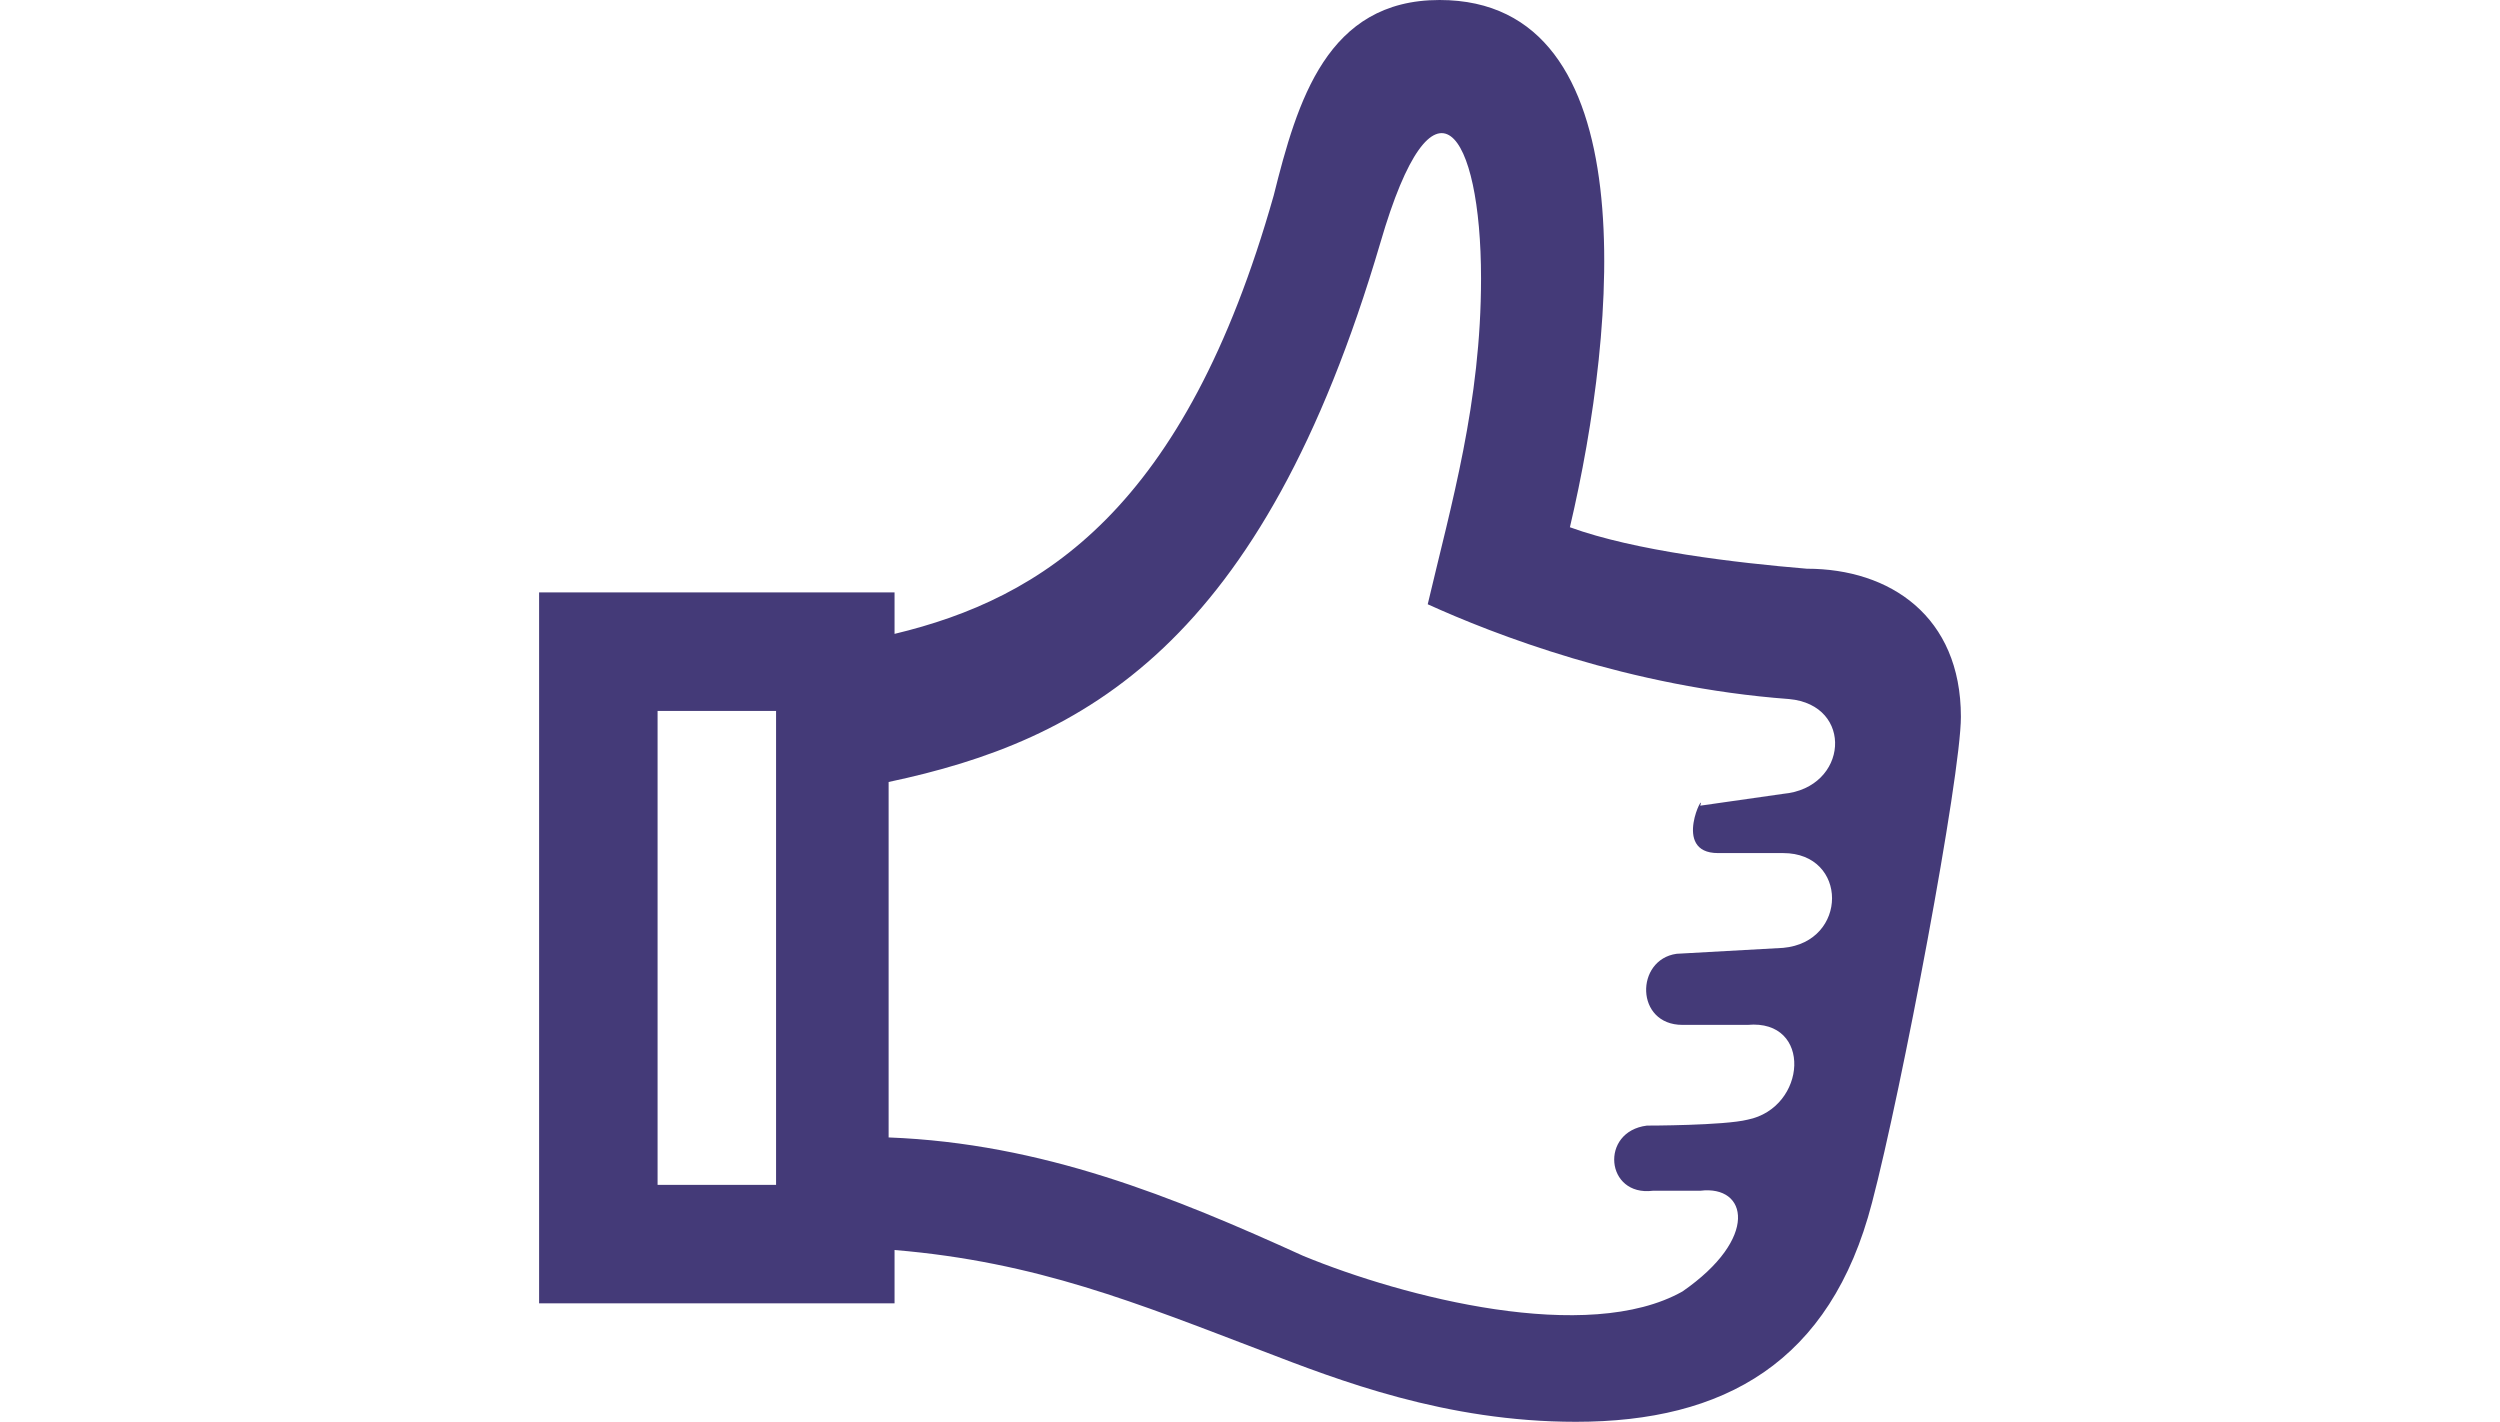 <?xml version="1.0" encoding="utf-8"?>
<!-- Generator: Adobe Illustrator 24.2.3, SVG Export Plug-In . SVG Version: 6.00 Build 0)  -->
<svg version="1.1" id="Ebene_1" xmlns="http://www.w3.org/2000/svg" xmlns:xlink="http://www.w3.org/1999/xlink" x="0px" y="0px"
	 viewBox="0 0 42.2 24" style="enable-background:new 0 0 42.2 24;" xml:space="preserve">
<style type="text/css">
	.st0{fill:#443A78;}
</style>
<g>
	<g>
		<path class="st0" d="M30.5,9.6c-1.2-0.1-2.9-0.3-4-0.7C27.3,5.5,27.8,0,24.3,0c-1.9,0-2.4,1.7-2.8,3.3c-1.5,5.3-3.9,6.8-6.4,7.4
			V10h-6v12h6v-0.9c2.4,0.2,4.1,0.9,6.2,1.7c1.3,0.5,3.1,1.2,5.3,1.2c2.5,0,4.3-1,5-3.7c0.5-1.9,1.5-7.2,1.5-8.2
			C33.1,10.4,31.9,9.6,30.5,9.6z M13.1,20h-2v-8h2V20z M29,14.4c0,0,0.2,0,1.1,0c1.1,0,1.1,1.5,0,1.6l-1.8,0.1
			c-0.7,0.1-0.7,1.2,0.1,1.2c0,0,0.7,0,1.1,0c1.1-0.1,1,1.4,0,1.6c-0.4,0.1-1.7,0.1-1.7,0.1c-0.8,0.1-0.7,1.2,0.1,1.1l0.8,0
			c0.8-0.1,1,0.8-0.3,1.7c-1.6,0.9-4.7,0.1-6.4-0.6c-2.2-1-4.4-1.9-7-2v-6c3.3-0.7,6.3-2.3,8.3-9.1c0.9-3.1,1.7-1.9,1.7,0.6
			c0,2.1-0.5,3.8-0.9,5.5c1.1,0.5,3.4,1.4,6.1,1.6c1.1,0.1,1,1.5-0.1,1.6l-1.4,0.2C28.8,13.3,28.2,14.4,29,14.4z"/>
	</g>
</g>
</svg>
